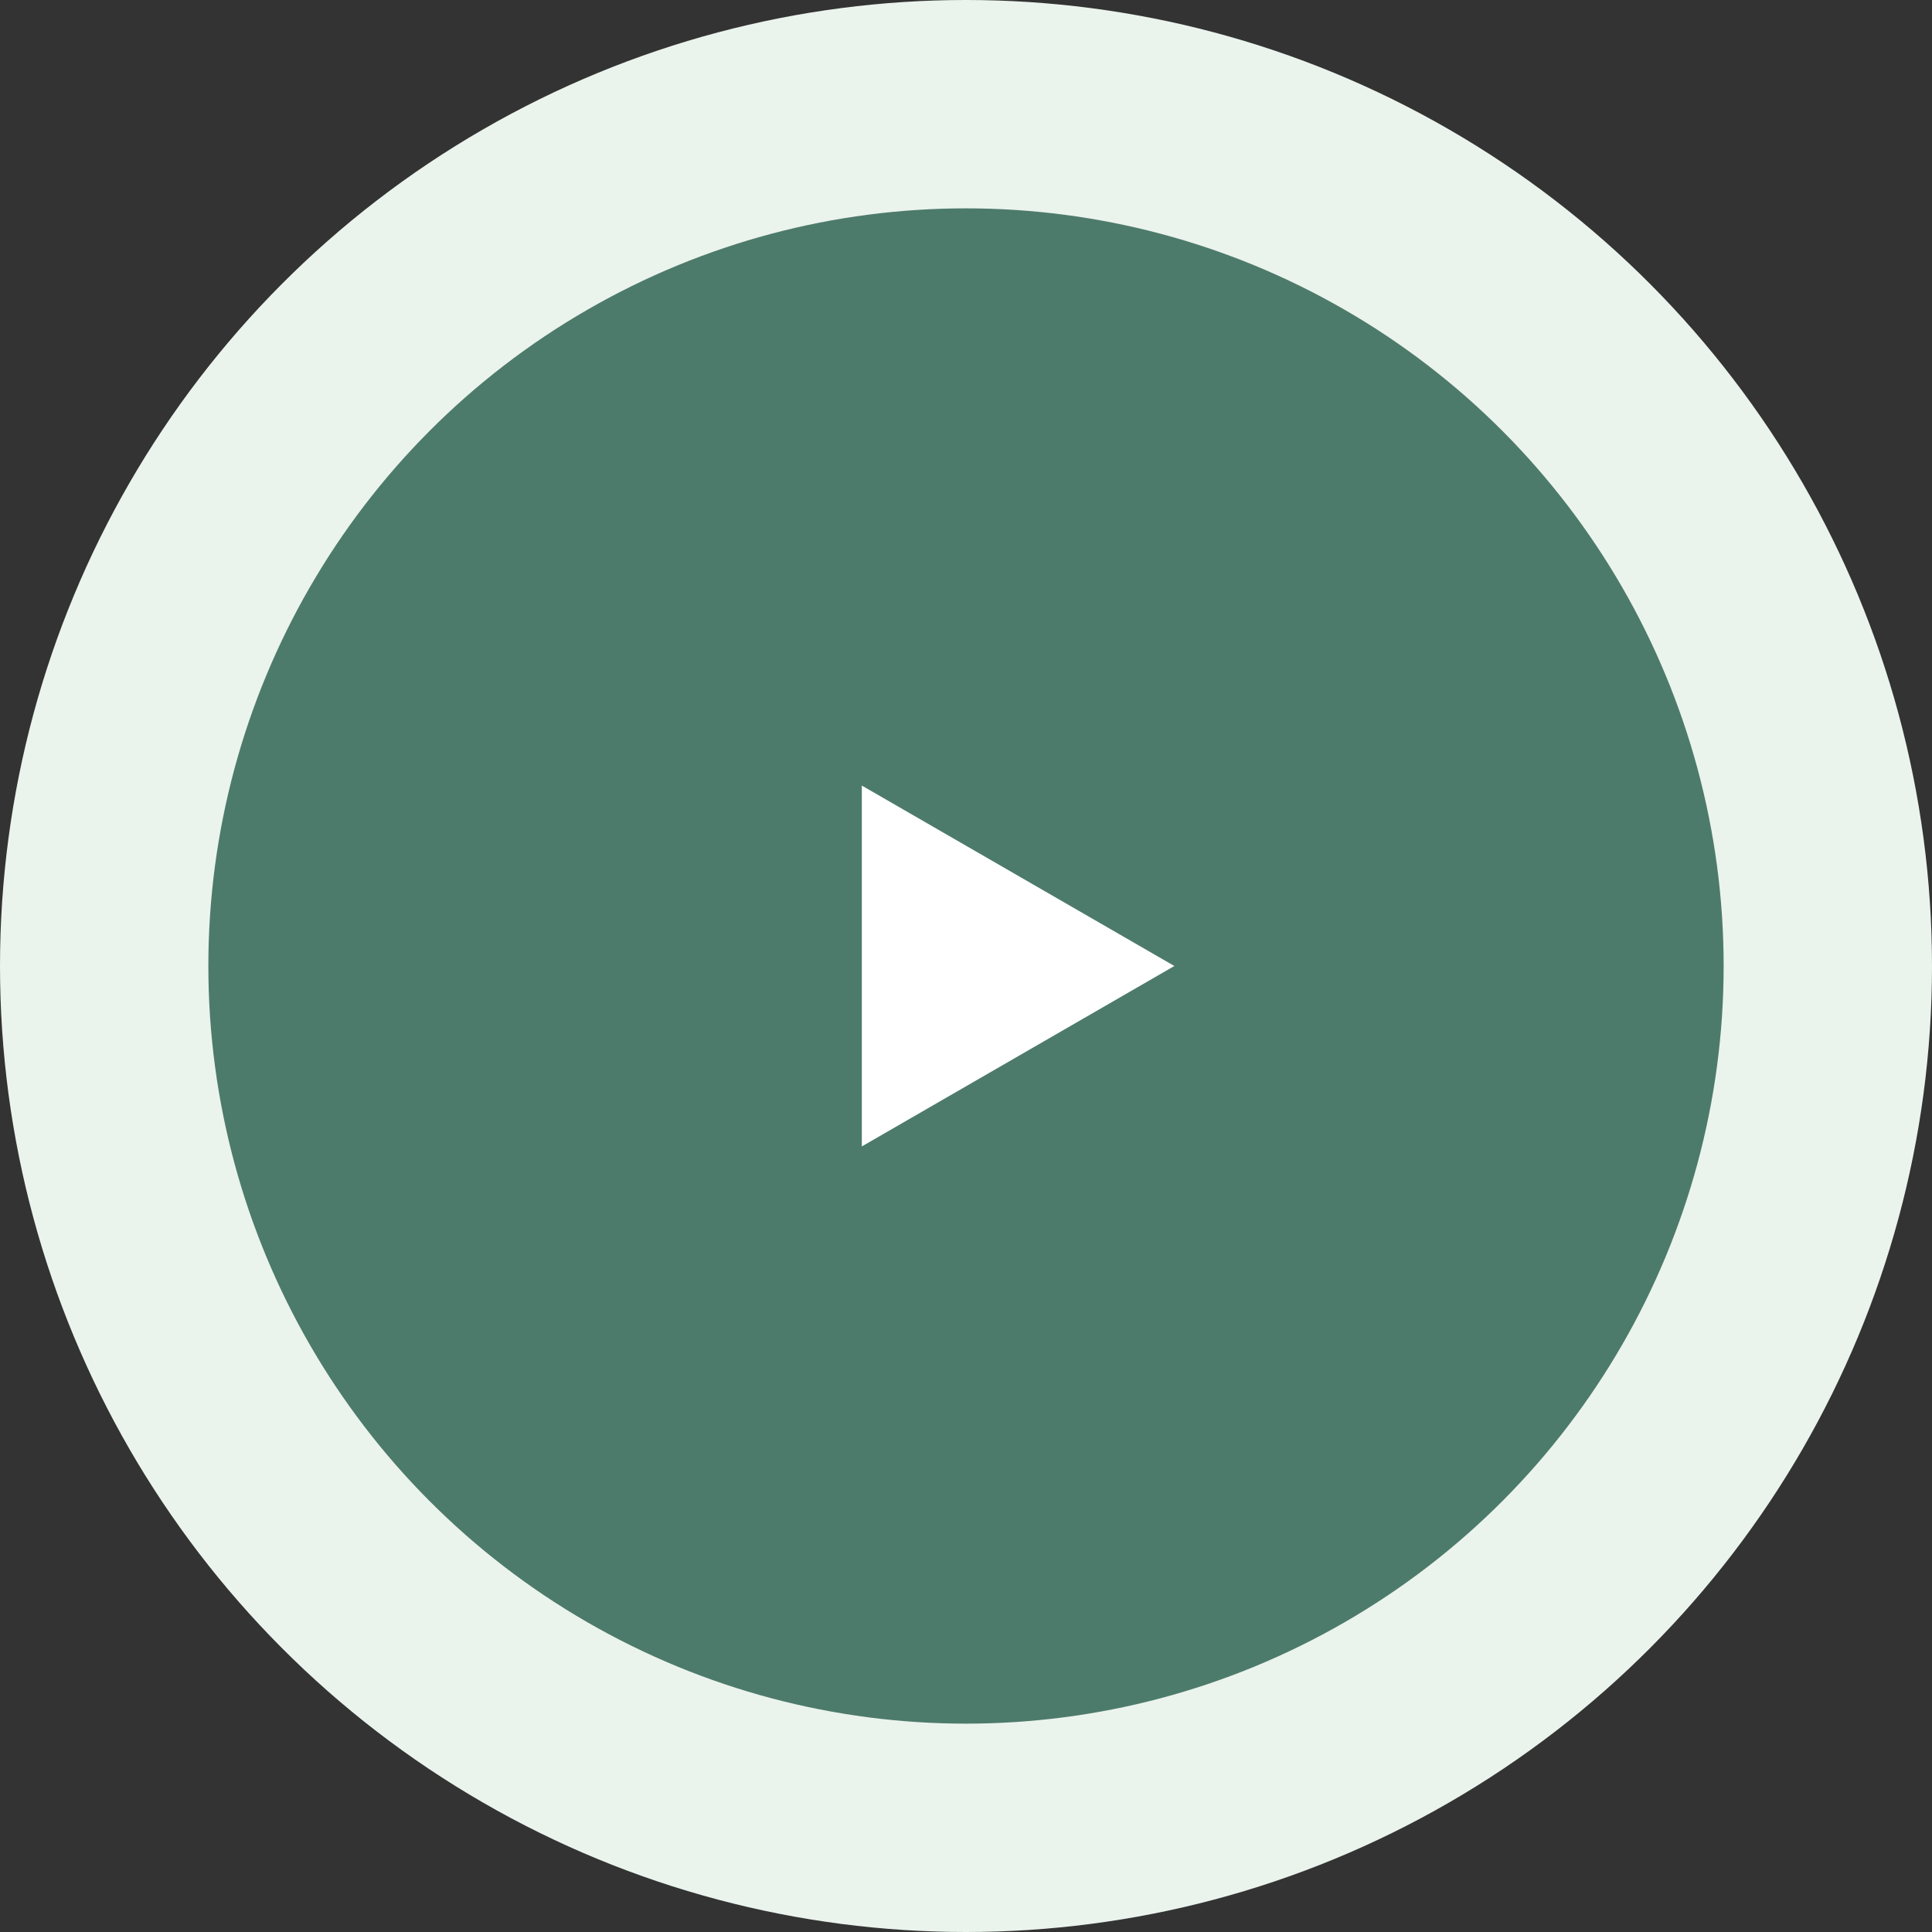 <svg width="102" height="102" viewBox="0 0 102 102" fill="none" xmlns="http://www.w3.org/2000/svg">
<rect x="0" y="0" width="102" height="102" fill="#333333" stroke="none"/>
<g id="Video_button">
<circle id="Icon_bg" cx="51" cy="51" r="45.5" fill="#4D7B6B" stroke="#EBF3ED" stroke-width="11"/>
<path id="Icon" d="M62 51L45.5 60.526V41.474L62 51Z" fill="white"/>
</g>
</svg>

